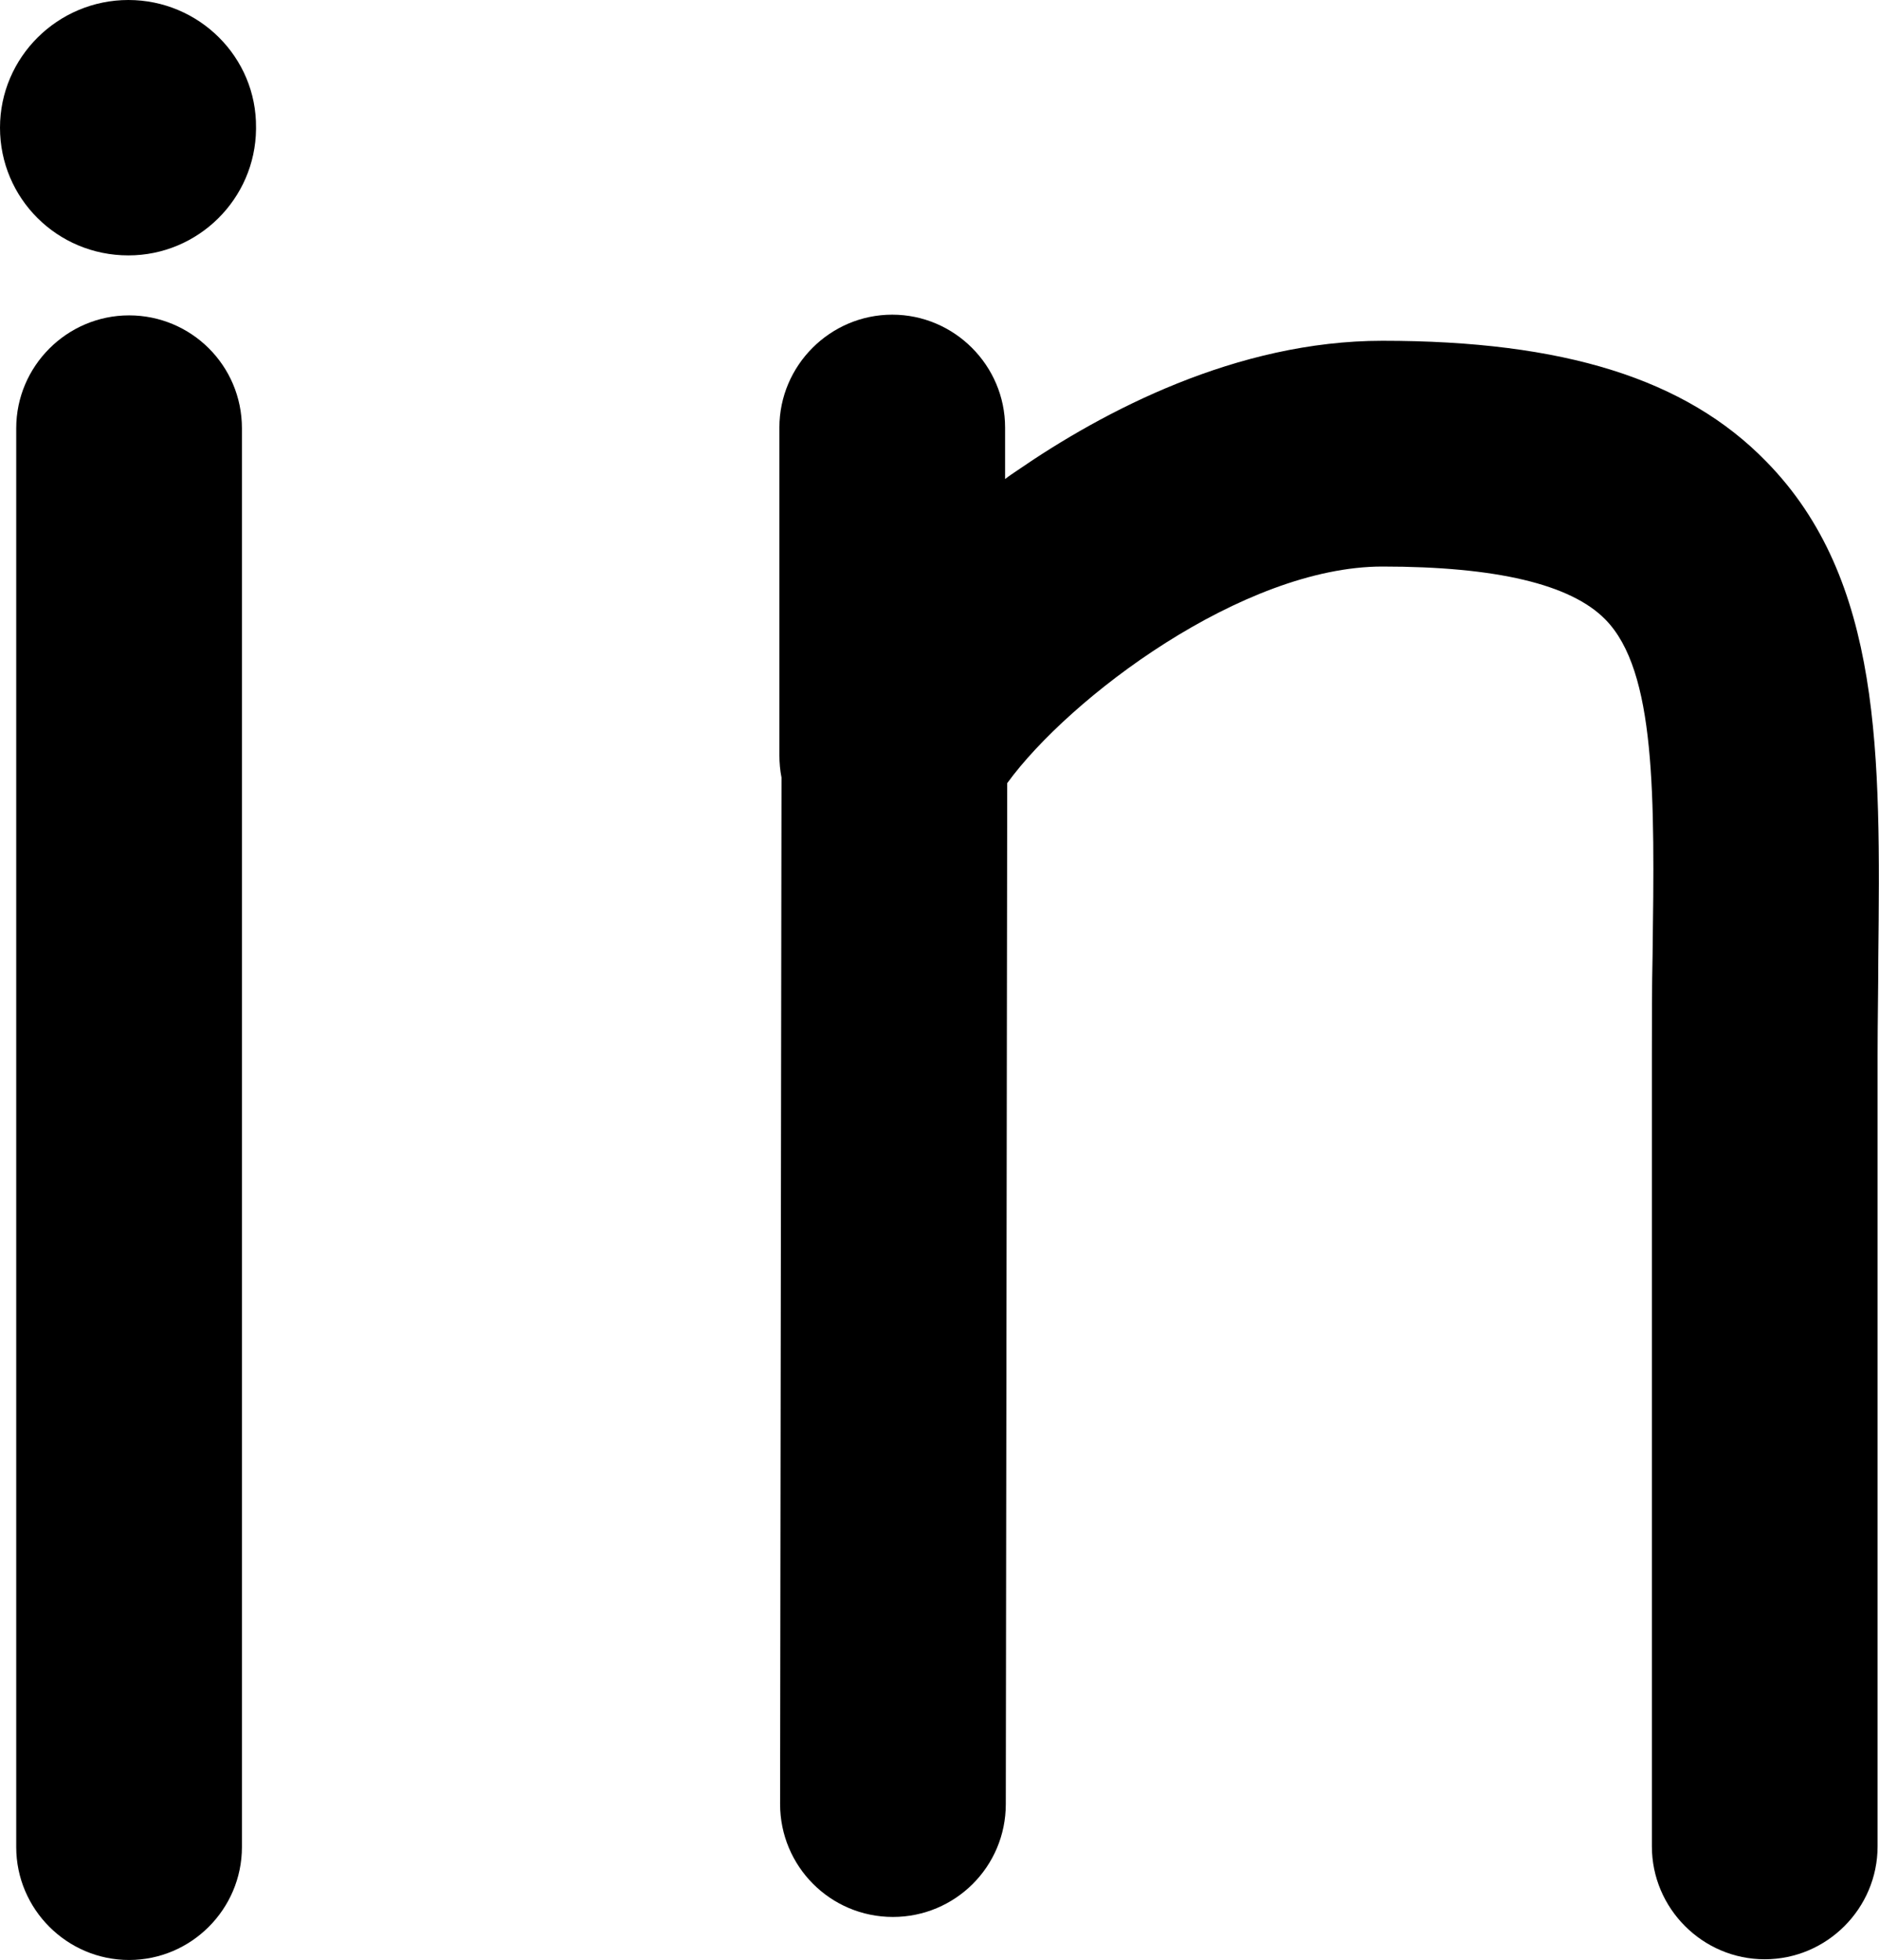 <?xml version="1.0" encoding="utf-8"?>
<!-- Generator: Adobe Illustrator 19.0.0, SVG Export Plug-In . SVG Version: 6.00 Build 0)  -->
<svg version="1.0" id="Layer_1" xmlns="http://www.w3.org/2000/svg" xmlns:xlink="http://www.w3.org/1999/xlink" x="0px" y="0px"
	 viewBox="0 0 266.4 277.8" enable-background="new 0 0 266.4 277.8" xml:space="preserve">
<g fill="#000">
	<defs>
		<rect id="SVGID_1_" width="266.4" height="277.8"/>
	</defs>
	<clipPath id="SVGID_2_">
		<use xlink:href="#SVGID_1_"  overflow="visible"/>
	</clipPath>
	<path clip-path="url(#SVGID_2_)" d="M250.4,65.4C239,53.7,221.7,48.3,196,48.3c-20.7,0-39.6,10-51.8,18.4c-0.6,0.4-1.2,0.8-1.7,1.2
		v-7.3c0-8.8-7.2-16-16-16c-8.8,0-16,7.2-16,16V107c0,1.1,0.1,2.2,0.3,3.2l-0.2,145.5c0,8.8,7.1,16,16,16c8.8,0,16-7.1,16-16
		l0.2-144.7c8.8-12.1,33.4-30.7,53.2-30.7c16.1,0,26.7,2.5,31.6,7.5c7.2,7.3,7,25,6.7,47.5c-0.1,4.5-0.1,9.2-0.1,14.1v112.3
		c0,8.8,7.2,16,16,16c8.8,0,16-7.2,16-16V149.5c0-4.7,0.1-9.3,0.1-13.7C266.6,107,266.9,82.2,250.4,65.4"/>
	<path clip-path="url(#SVGID_2_)" d="M18.3,44.7c-8.8,0-16,7.2-16,16v201.1c0,8.8,7.2,16,16,16s16-7.2,16-16V60.7
		C34.3,51.8,27.1,44.7,18.3,44.7"/>
	<path clip-path="url(#SVGID_2_)" d="M18.2,0C8.2,0,0,8.1,0,18.1s8.1,18.1,18.2,18.1c9.9,0,18-8,18.1-17.9v-0.2
		C36.4,8.1,28.2,0,18.2,0"/>
</g>
</svg>
